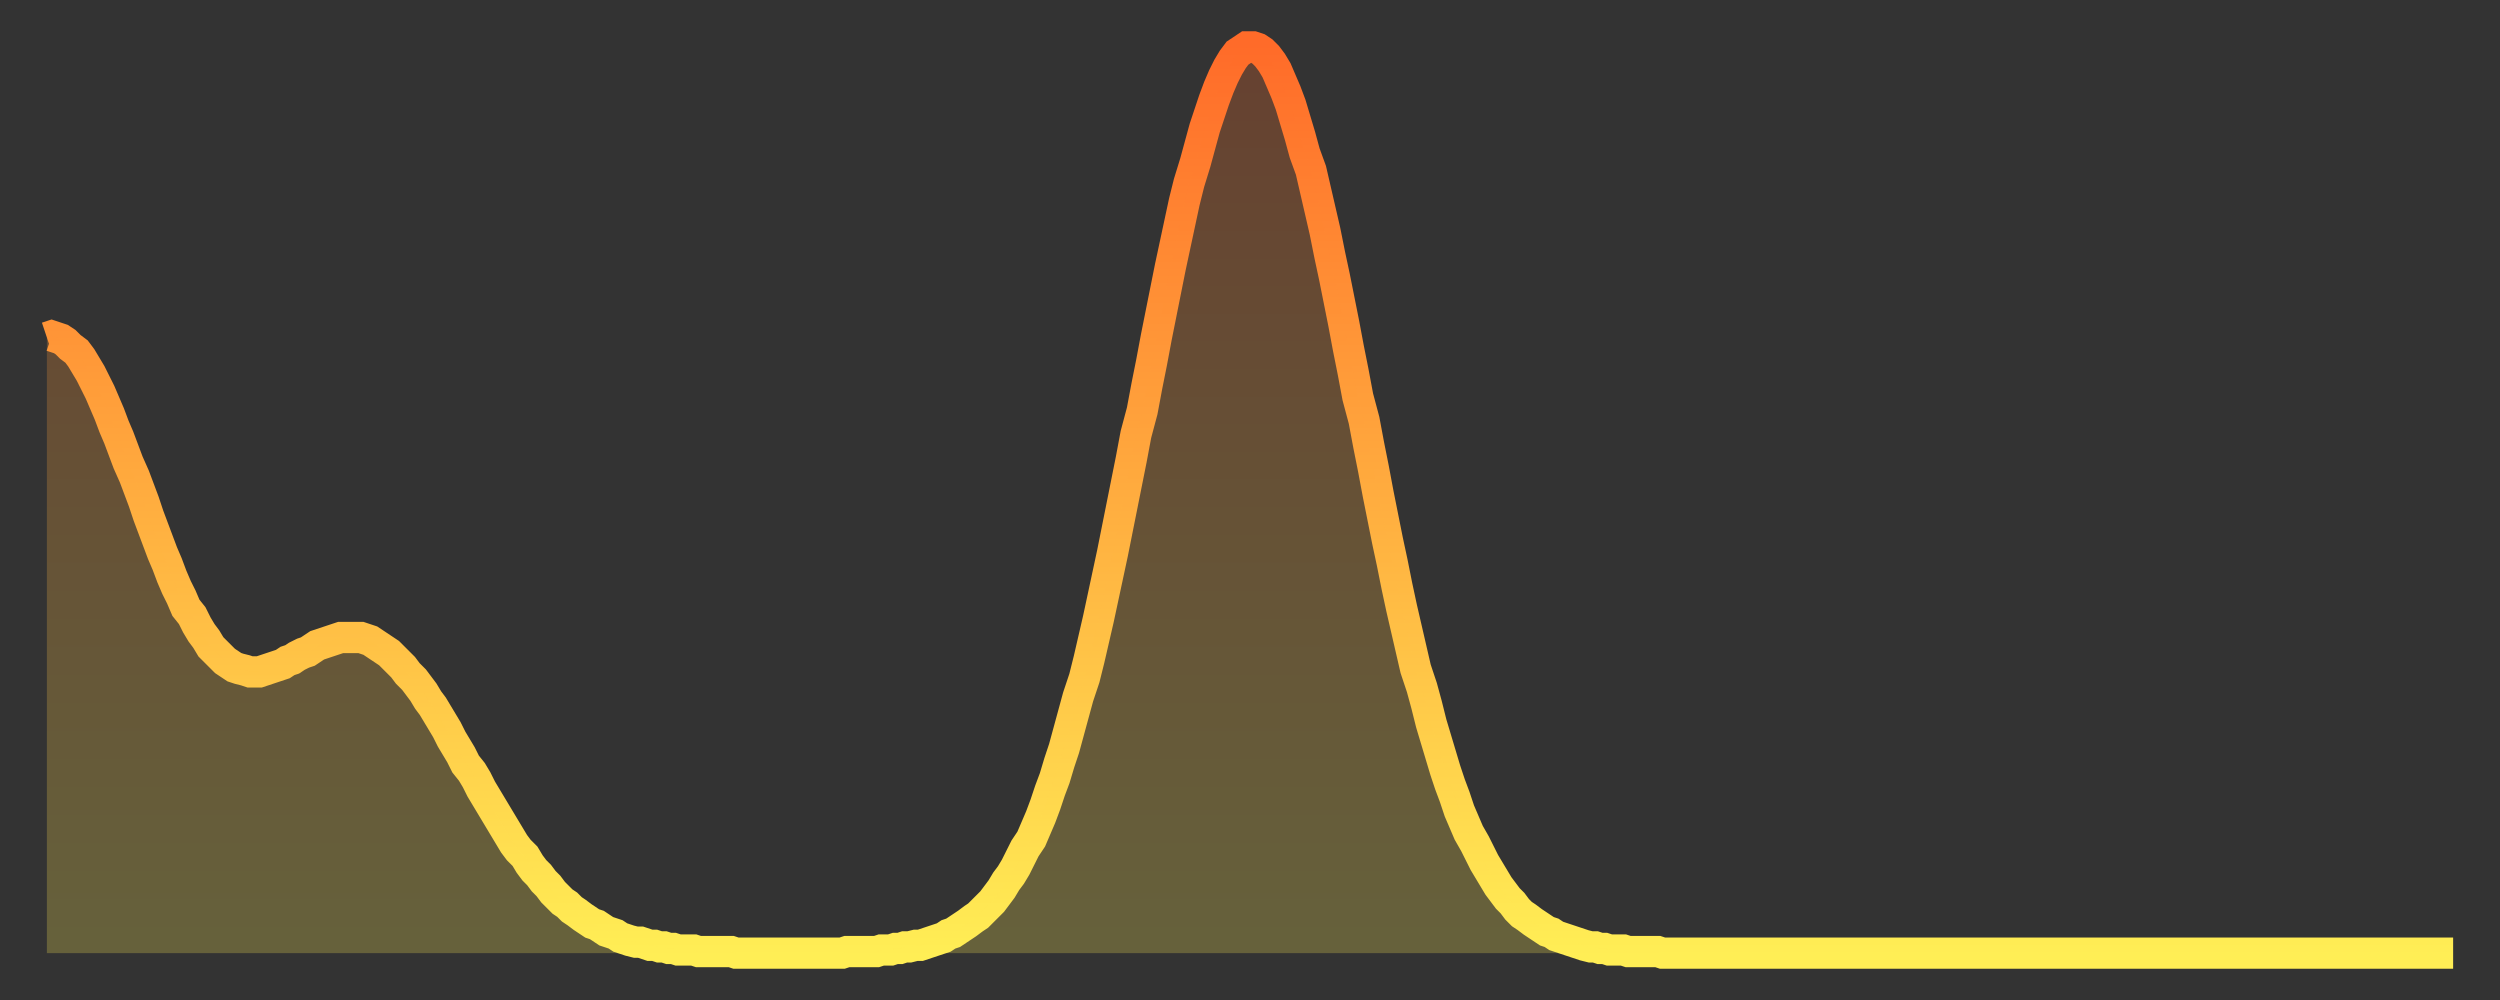 <?xml version="1.0" encoding="utf-8" ?>
<svg baseProfile="full" height="64" version="1.1" width="160" xmlns="http://www.w3.org/2000/svg" xmlns:ev="http://www.w3.org/2001/xml-events" xmlns:xlink="http://www.w3.org/1999/xlink"><rect width="100%" height="100%" fill="#333333" stroke="none"/><defs><linearGradient id="id115086" x1="0" x2="0" y1="0" y2="1"><stop offset="0%" stop-color="#ff6b29" /><stop offset="50%" stop-color="#ffad3f" /><stop offset="100%" stop-color="#ffee55" /></linearGradient></defs><g transform="translate(3,3)"><g><path d="M 0.0 18.6 0.3 18.5 0.6 18.6 0.9 18.7 1.2 18.9 1.5 19.2 1.9 19.5 2.2 19.9 2.5 20.4 2.8 20.9 3.1 21.5 3.4 22.1 3.7 22.8 4.0 23.5 4.3 24.3 4.6 25.0 4.9 25.8 5.2 26.6 5.6 27.5 5.9 28.3 6.2 29.1 6.5 30.0 6.8 30.8 7.1 31.6 7.4 32.4 7.7 33.1 8.0 33.9 8.3 34.6 8.6 35.2 8.9 35.9 9.3 36.4 9.6 37.0 9.9 37.5 10.2 37.9 10.5 38.4 10.8 38.7 11.1 39.0 11.4 39.3 11.7 39.5 12.0 39.7 12.3 39.8 12.7 39.9 13.0 40.0 13.3 40.0 13.6 40.0 13.9 39.9 14.2 39.8 14.5 39.7 14.8 39.6 15.1 39.5 15.4 39.3 15.7 39.2 16.0 39.0 16.4 38.8 16.7 38.7 17.0 38.5 17.3 38.3 17.6 38.2 17.9 38.1 18.2 38.0 18.5 37.9 18.8 37.8 19.1 37.8 19.4 37.8 19.8 37.8 20.1 37.8 20.4 37.9 20.7 38.0 21.0 38.2 21.3 38.4 21.6 38.6 21.9 38.8 22.2 39.1 22.5 39.4 22.8 39.7 23.1 40.1 23.5 40.5 23.8 40.9 24.1 41.3 24.4 41.8 24.7 42.2 25.0 42.7 25.3 43.2 25.6 43.7 25.9 44.3 26.2 44.8 26.5 45.3 26.8 45.9 27.2 46.4 27.5 46.9 27.8 47.5 28.1 48.0 28.4 48.5 28.7 49.0 29.0 49.5 29.3 50.0 29.6 50.5 29.9 51.0 30.2 51.4 30.6 51.8 30.9 52.3 31.2 52.7 31.5 53.0 31.8 53.4 32.1 53.7 32.4 54.1 32.7 54.4 33.0 54.7 33.3 54.9 33.6 55.2 33.9 55.4 34.3 55.7 34.6 55.9 34.9 56.1 35.2 56.2 35.5 56.4 35.8 56.6 36.1 56.7 36.4 56.8 36.7 57.0 37.0 57.1 37.3 57.2 37.7 57.3 38.0 57.3 38.3 57.4 38.6 57.5 38.9 57.5 39.2 57.6 39.5 57.6 39.8 57.7 40.1 57.7 40.4 57.8 40.7 57.8 41.0 57.8 41.4 57.8 41.7 57.9 42.0 57.9 42.3 57.9 42.6 57.9 42.9 57.9 43.2 57.9 43.5 57.9 43.8 57.9 44.1 58.0 44.4 58.0 44.7 58.0 45.1 58.0 45.4 58.0 45.7 58.0 46.0 58.0 46.3 58.0 46.6 58.0 46.9 58.0 47.2 58.0 47.5 58.0 47.8 58.0 48.1 58.0 48.5 58.0 48.8 58.0 49.1 58.0 49.4 58.0 49.7 58.0 50.0 58.0 50.3 58.0 50.6 58.0 50.9 58.0 51.2 57.9 51.5 57.9 51.8 57.9 52.2 57.9 52.5 57.9 52.8 57.9 53.1 57.9 53.4 57.8 53.7 57.8 54.0 57.8 54.3 57.7 54.6 57.7 54.9 57.6 55.2 57.6 55.6 57.5 55.9 57.5 56.2 57.4 56.5 57.3 56.8 57.2 57.1 57.1 57.4 57.0 57.7 56.8 58.0 56.7 58.3 56.5 58.6 56.3 58.9 56.1 59.3 55.8 59.6 55.6 59.9 55.3 60.2 55.0 60.5 54.7 60.8 54.3 61.1 53.9 61.4 53.4 61.7 53.0 62.0 52.5 62.3 51.9 62.6 51.3 63.0 50.7 63.3 50.0 63.6 49.3 63.9 48.5 64.2 47.6 64.5 46.8 64.8 45.8 65.1 44.9 65.4 43.8 65.7 42.7 66.0 41.6 66.4 40.4 66.7 39.2 67.0 37.9 67.3 36.6 67.6 35.2 67.9 33.8 68.2 32.4 68.5 30.9 68.8 29.4 69.1 27.9 69.4 26.4 69.7 24.8 70.1 23.3 70.4 21.7 70.7 20.2 71.0 18.6 71.3 17.1 71.6 15.6 71.9 14.1 72.2 12.7 72.5 11.3 72.8 9.9 73.1 8.7 73.5 7.4 73.8 6.3 74.1 5.2 74.4 4.3 74.7 3.4 75.0 2.6 75.3 1.9 75.6 1.3 75.9 0.8 76.2 0.4 76.5 0.2 76.8 0.0 77.2 0.0 77.5 0.1 77.8 0.3 78.1 0.6 78.4 1.0 78.7 1.5 79.0 2.2 79.3 2.9 79.6 3.7 79.9 4.7 80.2 5.7 80.5 6.8 80.9 7.9 81.2 9.2 81.5 10.5 81.8 11.8 82.1 13.3 82.4 14.7 82.7 16.2 83.0 17.7 83.3 19.3 83.6 20.8 83.9 22.4 84.3 23.9 84.6 25.5 84.9 27.0 85.2 28.6 85.5 30.1 85.8 31.6 86.1 33.0 86.4 34.5 86.7 35.9 87.0 37.2 87.3 38.5 87.6 39.8 88.0 41.0 88.3 42.1 88.6 43.3 88.9 44.3 89.2 45.3 89.5 46.3 89.8 47.2 90.1 48.0 90.4 48.9 90.7 49.6 91.0 50.3 91.4 51.0 91.7 51.6 92.0 52.2 92.3 52.7 92.6 53.2 92.9 53.7 93.2 54.1 93.5 54.5 93.8 54.8 94.1 55.2 94.4 55.5 94.7 55.7 95.1 56.0 95.4 56.2 95.7 56.4 96.0 56.6 96.3 56.7 96.6 56.9 96.9 57.0 97.2 57.1 97.5 57.2 97.8 57.3 98.1 57.4 98.4 57.5 98.8 57.6 99.1 57.6 99.4 57.7 99.7 57.7 100.0 57.8 100.3 57.8 100.6 57.8 100.9 57.8 101.2 57.9 101.5 57.9 101.8 57.9 102.2 57.9 102.5 57.9 102.8 57.9 103.1 57.9 103.4 58.0 103.7 58.0 104.0 58.0 104.3 58.0 104.6 58.0 104.9 58.0 105.2 58.0 105.5 58.0 105.9 58.0 106.2 58.0 106.5 58.0 106.8 58.0 107.1 58.0 107.4 58.0 107.7 58.0 108.0 58.0 108.3 58.0 108.6 58.0 108.9 58.0 109.3 58.0 109.6 58.0 109.9 58.0 110.2 58.0 110.5 58.0 110.8 58.0 111.1 58.0 111.4 58.0 111.7 58.0 112.0 58.0 112.3 58.0 112.6 58.0 113.0 58.0 113.3 58.0 113.6 58.0 113.9 58.0 114.2 58.0 114.5 58.0 114.8 58.0 115.1 58.0 115.4 58.0 115.7 58.0 116.0 58.0 116.3 58.0 116.7 58.0 117.0 58.0 117.3 58.0 117.6 58.0 117.9 58.0 118.2 58.0 118.5 58.0 118.8 58.0 119.1 58.0 119.4 58.0 119.7 58.0 120.1 58.0 120.4 58.0 120.7 58.0 121.0 58.0 121.3 58.0 121.6 58.0 121.9 58.0 122.2 58.0 122.5 58.0 122.8 58.0 123.1 58.0 123.4 58.0 123.8 58.0 124.1 58.0 124.4 58.0 124.7 58.0 125.0 58.0 125.3 58.0 125.6 58.0 125.9 58.0 126.2 58.0 126.5 58.0 126.8 58.0 127.2 58.0 127.5 58.0 127.8 58.0 128.1 58.0 128.4 58.0 128.7 58.0 129.0 58.0 129.3 58.0 129.6 58.0 129.9 58.0 130.2 58.0 130.5 58.0 130.9 58.0 131.2 58.0 131.5 58.0 131.8 58.0 132.1 58.0 132.4 58.0 132.7 58.0 133.0 58.0 133.3 58.0 133.6 58.0 133.9 58.0 134.2 58.0 134.6 58.0 134.9 58.0 135.2 58.0 135.5 58.0 135.8 58.0 136.1 58.0 136.4 58.0 136.7 58.0 137.0 58.0 137.3 58.0 137.6 58.0 138.0 58.0 138.3 58.0 138.6 58.0 138.9 58.0 139.2 58.0 139.5 58.0 139.8 58.0 140.1 58.0 140.4 58.0 140.7 58.0 141.0 58.0 141.3 58.0 141.7 58.0 142.0 58.0 142.3 58.0 142.6 58.0 142.9 58.0 143.2 58.0 143.5 58.0 143.8 58.0 144.1 58.0 144.4 58.0 144.7 58.0 145.1 58.0 145.4 58.0 145.7 58.0 146.0 58.0 146.3 58.0 146.6 58.0 146.9 58.0 147.2 58.0 147.5 58.0 147.8 58.0 148.1 58.0 148.4 58.0 148.8 58.0 149.1 58.0 149.4 58.0 149.7 58.0 150.0 58.0 150.3 58.0 150.6 58.0 150.9 58.0 151.2 58.0 151.5 58.0 151.8 58.0 152.1 58.0 152.5 58.0 152.8 58.0 153.1 58.0 153.4 58.0 153.7 58.0 154.0 58.0" fill="none" id="graph-curve" opacity="1" stroke="url(#id115086)" stroke-width="2" /><path d="M 0 58 L 0.0 18.6 0.3 18.5 0.6 18.6 0.9 18.7 1.2 18.9 1.5 19.2 1.9 19.5 2.2 19.9 2.5 20.4 2.8 20.9 3.1 21.5 3.4 22.1 3.7 22.8 4.0 23.5 4.3 24.3 4.6 25.0 4.9 25.8 5.2 26.6 5.6 27.5 5.9 28.3 6.2 29.1 6.5 30.0 6.8 30.8 7.1 31.6 7.4 32.4 7.7 33.1 8.0 33.9 8.3 34.6 8.6 35.2 8.9 35.9 9.3 36.4 9.6 37.0 9.9 37.5 10.2 37.9 10.5 38.4 10.8 38.7 11.1 39.0 11.4 39.3 11.7 39.5 12.0 39.7 12.3 39.8 12.7 39.9 13.0 40.0 13.3 40.0 13.6 40.0 13.9 39.9 14.2 39.8 14.5 39.7 14.8 39.6 15.1 39.5 15.4 39.3 15.7 39.2 16.0 39.0 16.4 38.8 16.7 38.7 17.0 38.5 17.3 38.3 17.6 38.2 17.9 38.1 18.2 38.0 18.5 37.9 18.8 37.8 19.1 37.8 19.4 37.8 19.8 37.8 20.1 37.8 20.4 37.9 20.7 38.0 21.0 38.2 21.3 38.4 21.6 38.6 21.9 38.8 22.2 39.1 22.5 39.4 22.8 39.7 23.1 40.1 23.5 40.5 23.8 40.9 24.1 41.3 24.4 41.8 24.7 42.2 25.0 42.7 25.3 43.2 25.6 43.7 25.9 44.3 26.2 44.8 26.5 45.3 26.8 45.9 27.2 46.4 27.5 46.9 27.8 47.5 28.1 48.0 28.4 48.5 28.7 49.0 29.0 49.5 29.3 50.0 29.6 50.5 29.9 51.0 30.2 51.4 30.6 51.8 30.9 52.3 31.2 52.7 31.5 53.0 31.8 53.4 32.1 53.7 32.4 54.1 32.7 54.4 33.0 54.7 33.3 54.9 33.6 55.2 33.9 55.4 34.3 55.7 34.6 55.9 34.9 56.1 35.2 56.2 35.5 56.4 35.8 56.6 36.1 56.7 36.4 56.8 36.7 57.0 37.0 57.1 37.3 57.2 37.7 57.3 38.0 57.3 38.3 57.4 38.6 57.5 38.9 57.5 39.2 57.6 39.5 57.6 39.8 57.7 40.1 57.7 40.4 57.8 40.7 57.8 41.0 57.8 41.4 57.8 41.7 57.9 42.0 57.9 42.3 57.9 42.6 57.9 42.9 57.9 43.2 57.9 43.5 57.9 43.8 57.9 44.1 58.0 44.4 58.0 44.7 58.0 45.1 58.0 45.4 58.0 45.7 58.0 46.0 58.0 46.3 58.0 46.6 58.0 46.9 58.0 47.2 58.0 47.5 58.0 47.8 58.0 48.1 58.0 48.5 58.0 48.8 58.0 49.1 58.0 49.4 58.0 49.7 58.0 50.0 58.0 50.3 58.0 50.6 58.0 50.9 58.0 51.2 57.9 51.5 57.9 51.8 57.9 52.2 57.9 52.5 57.9 52.8 57.9 53.1 57.9 53.4 57.8 53.7 57.8 54.0 57.8 54.3 57.7 54.6 57.7 54.9 57.6 55.2 57.6 55.6 57.5 55.9 57.5 56.2 57.4 56.5 57.3 56.8 57.2 57.1 57.1 57.4 57.0 57.7 56.8 58.0 56.7 58.3 56.5 58.6 56.3 58.9 56.1 59.3 55.8 59.6 55.6 59.9 55.3 60.2 55.0 60.5 54.7 60.8 54.3 61.1 53.9 61.4 53.4 61.7 53.0 62.0 52.5 62.3 51.9 62.6 51.3 63.0 50.7 63.3 50.0 63.6 49.3 63.9 48.5 64.2 47.6 64.5 46.8 64.8 45.8 65.1 44.9 65.4 43.8 65.7 42.7 66.0 41.6 66.4 40.4 66.7 39.2 67.0 37.9 67.3 36.6 67.6 35.2 67.9 33.8 68.2 32.4 68.5 30.9 68.8 29.4 69.1 27.9 69.4 26.4 69.7 24.8 70.1 23.3 70.4 21.7 70.7 20.2 71.0 18.6 71.3 17.1 71.6 15.6 71.9 14.1 72.2 12.7 72.5 11.3 72.8 9.9 73.1 8.7 73.5 7.4 73.8 6.3 74.1 5.2 74.4 4.3 74.7 3.4 75.0 2.6 75.3 1.9 75.6 1.3 75.9 0.8 76.2 0.4 76.5 0.2 76.8 0.0 77.2 0.0 77.5 0.1 77.8 0.3 78.1 0.6 78.4 1.0 78.7 1.5 79.0 2.2 79.3 2.9 79.6 3.7 79.9 4.7 80.2 5.7 80.5 6.8 80.9 7.9 81.2 9.2 81.5 10.5 81.8 11.8 82.1 13.3 82.4 14.7 82.7 16.2 83.0 17.7 83.3 19.3 83.6 20.8 83.9 22.4 84.3 23.9 84.6 25.5 84.9 27.0 85.2 28.6 85.5 30.1 85.8 31.6 86.1 33.0 86.4 34.5 86.7 35.9 87.0 37.2 87.3 38.5 87.6 39.8 88.0 41.0 88.3 42.1 88.6 43.3 88.9 44.3 89.2 45.3 89.5 46.3 89.8 47.2 90.1 48.0 90.4 48.9 90.7 49.6 91.0 50.3 91.4 51.0 91.7 51.6 92.0 52.2 92.3 52.7 92.6 53.2 92.9 53.7 93.2 54.1 93.5 54.5 93.8 54.8 94.1 55.2 94.4 55.5 94.7 55.7 95.1 56.0 95.4 56.2 95.7 56.4 96.0 56.6 96.3 56.7 96.6 56.9 96.9 57.0 97.2 57.1 97.5 57.2 97.8 57.3 98.1 57.4 98.4 57.5 98.8 57.6 99.1 57.6 99.4 57.7 99.7 57.7 100.0 57.8 100.3 57.8 100.6 57.8 100.9 57.8 101.2 57.9 101.5 57.9 101.8 57.9 102.2 57.9 102.5 57.9 102.8 57.9 103.1 57.9 103.4 58.0 103.7 58.0 104.0 58.0 104.3 58.0 104.6 58.0 104.9 58.0 105.2 58.0 105.5 58.0 105.9 58.0 106.2 58.0 106.5 58.0 106.8 58.0 107.1 58.0 107.4 58.0 107.7 58.0 108.0 58.0 108.3 58.0 108.6 58.0 108.9 58.0 109.3 58.0 109.6 58.0 109.9 58.0 110.2 58.0 110.5 58.0 110.8 58.0 111.1 58.0 111.4 58.0 111.7 58.0 112.0 58.0 112.3 58.0 112.6 58.0 113.0 58.0 113.3 58.0 113.6 58.0 113.9 58.0 114.2 58.0 114.5 58.0 114.8 58.0 115.1 58.0 115.4 58.0 115.7 58.0 116.0 58.0 116.3 58.0 116.7 58.0 117.0 58.0 117.3 58.0 117.6 58.0 117.9 58.0 118.2 58.0 118.5 58.0 118.8 58.0 119.1 58.0 119.4 58.0 119.7 58.0 120.1 58.0 120.4 58.0 120.7 58.0 121.0 58.0 121.3 58.0 121.6 58.0 121.9 58.0 122.2 58.0 122.5 58.0 122.8 58.0 123.1 58.0 123.4 58.0 123.8 58.0 124.1 58.0 124.4 58.0 124.7 58.0 125.0 58.0 125.3 58.0 125.6 58.0 125.9 58.0 126.2 58.0 126.5 58.0 126.8 58.0 127.2 58.0 127.5 58.0 127.8 58.0 128.1 58.0 128.4 58.0 128.7 58.0 129.0 58.0 129.3 58.0 129.6 58.0 129.9 58.0 130.2 58.0 130.5 58.0 130.9 58.0 131.2 58.0 131.5 58.0 131.8 58.0 132.1 58.0 132.4 58.0 132.7 58.0 133.0 58.0 133.3 58.0 133.6 58.0 133.9 58.0 134.2 58.0 134.6 58.0 134.9 58.0 135.2 58.0 135.5 58.0 135.8 58.0 136.1 58.0 136.4 58.0 136.7 58.0 137.0 58.0 137.3 58.0 137.6 58.0 138.0 58.0 138.3 58.0 138.6 58.0 138.9 58.0 139.2 58.0 139.5 58.0 139.8 58.0 140.1 58.0 140.4 58.0 140.7 58.0 141.0 58.0 141.3 58.0 141.7 58.0 142.0 58.0 142.3 58.0 142.6 58.0 142.9 58.0 143.2 58.0 143.5 58.0 143.8 58.0 144.1 58.0 144.4 58.0 144.7 58.0 145.1 58.0 145.4 58.0 145.7 58.0 146.0 58.0 146.3 58.0 146.6 58.0 146.9 58.0 147.2 58.0 147.5 58.0 147.8 58.0 148.1 58.0 148.4 58.0 148.8 58.0 149.1 58.0 149.4 58.0 149.7 58.0 150.0 58.0 150.3 58.0 150.6 58.0 150.9 58.0 151.2 58.0 151.5 58.0 151.8 58.0 152.1 58.0 152.5 58.0 152.8 58.0 153.1 58.0 153.4 58.0 153.7 58.0 154.0 58.0 154 58" fill="url(#id115086)" fill-opacity=".25" id="graph-shadow" /></g></g></svg>
